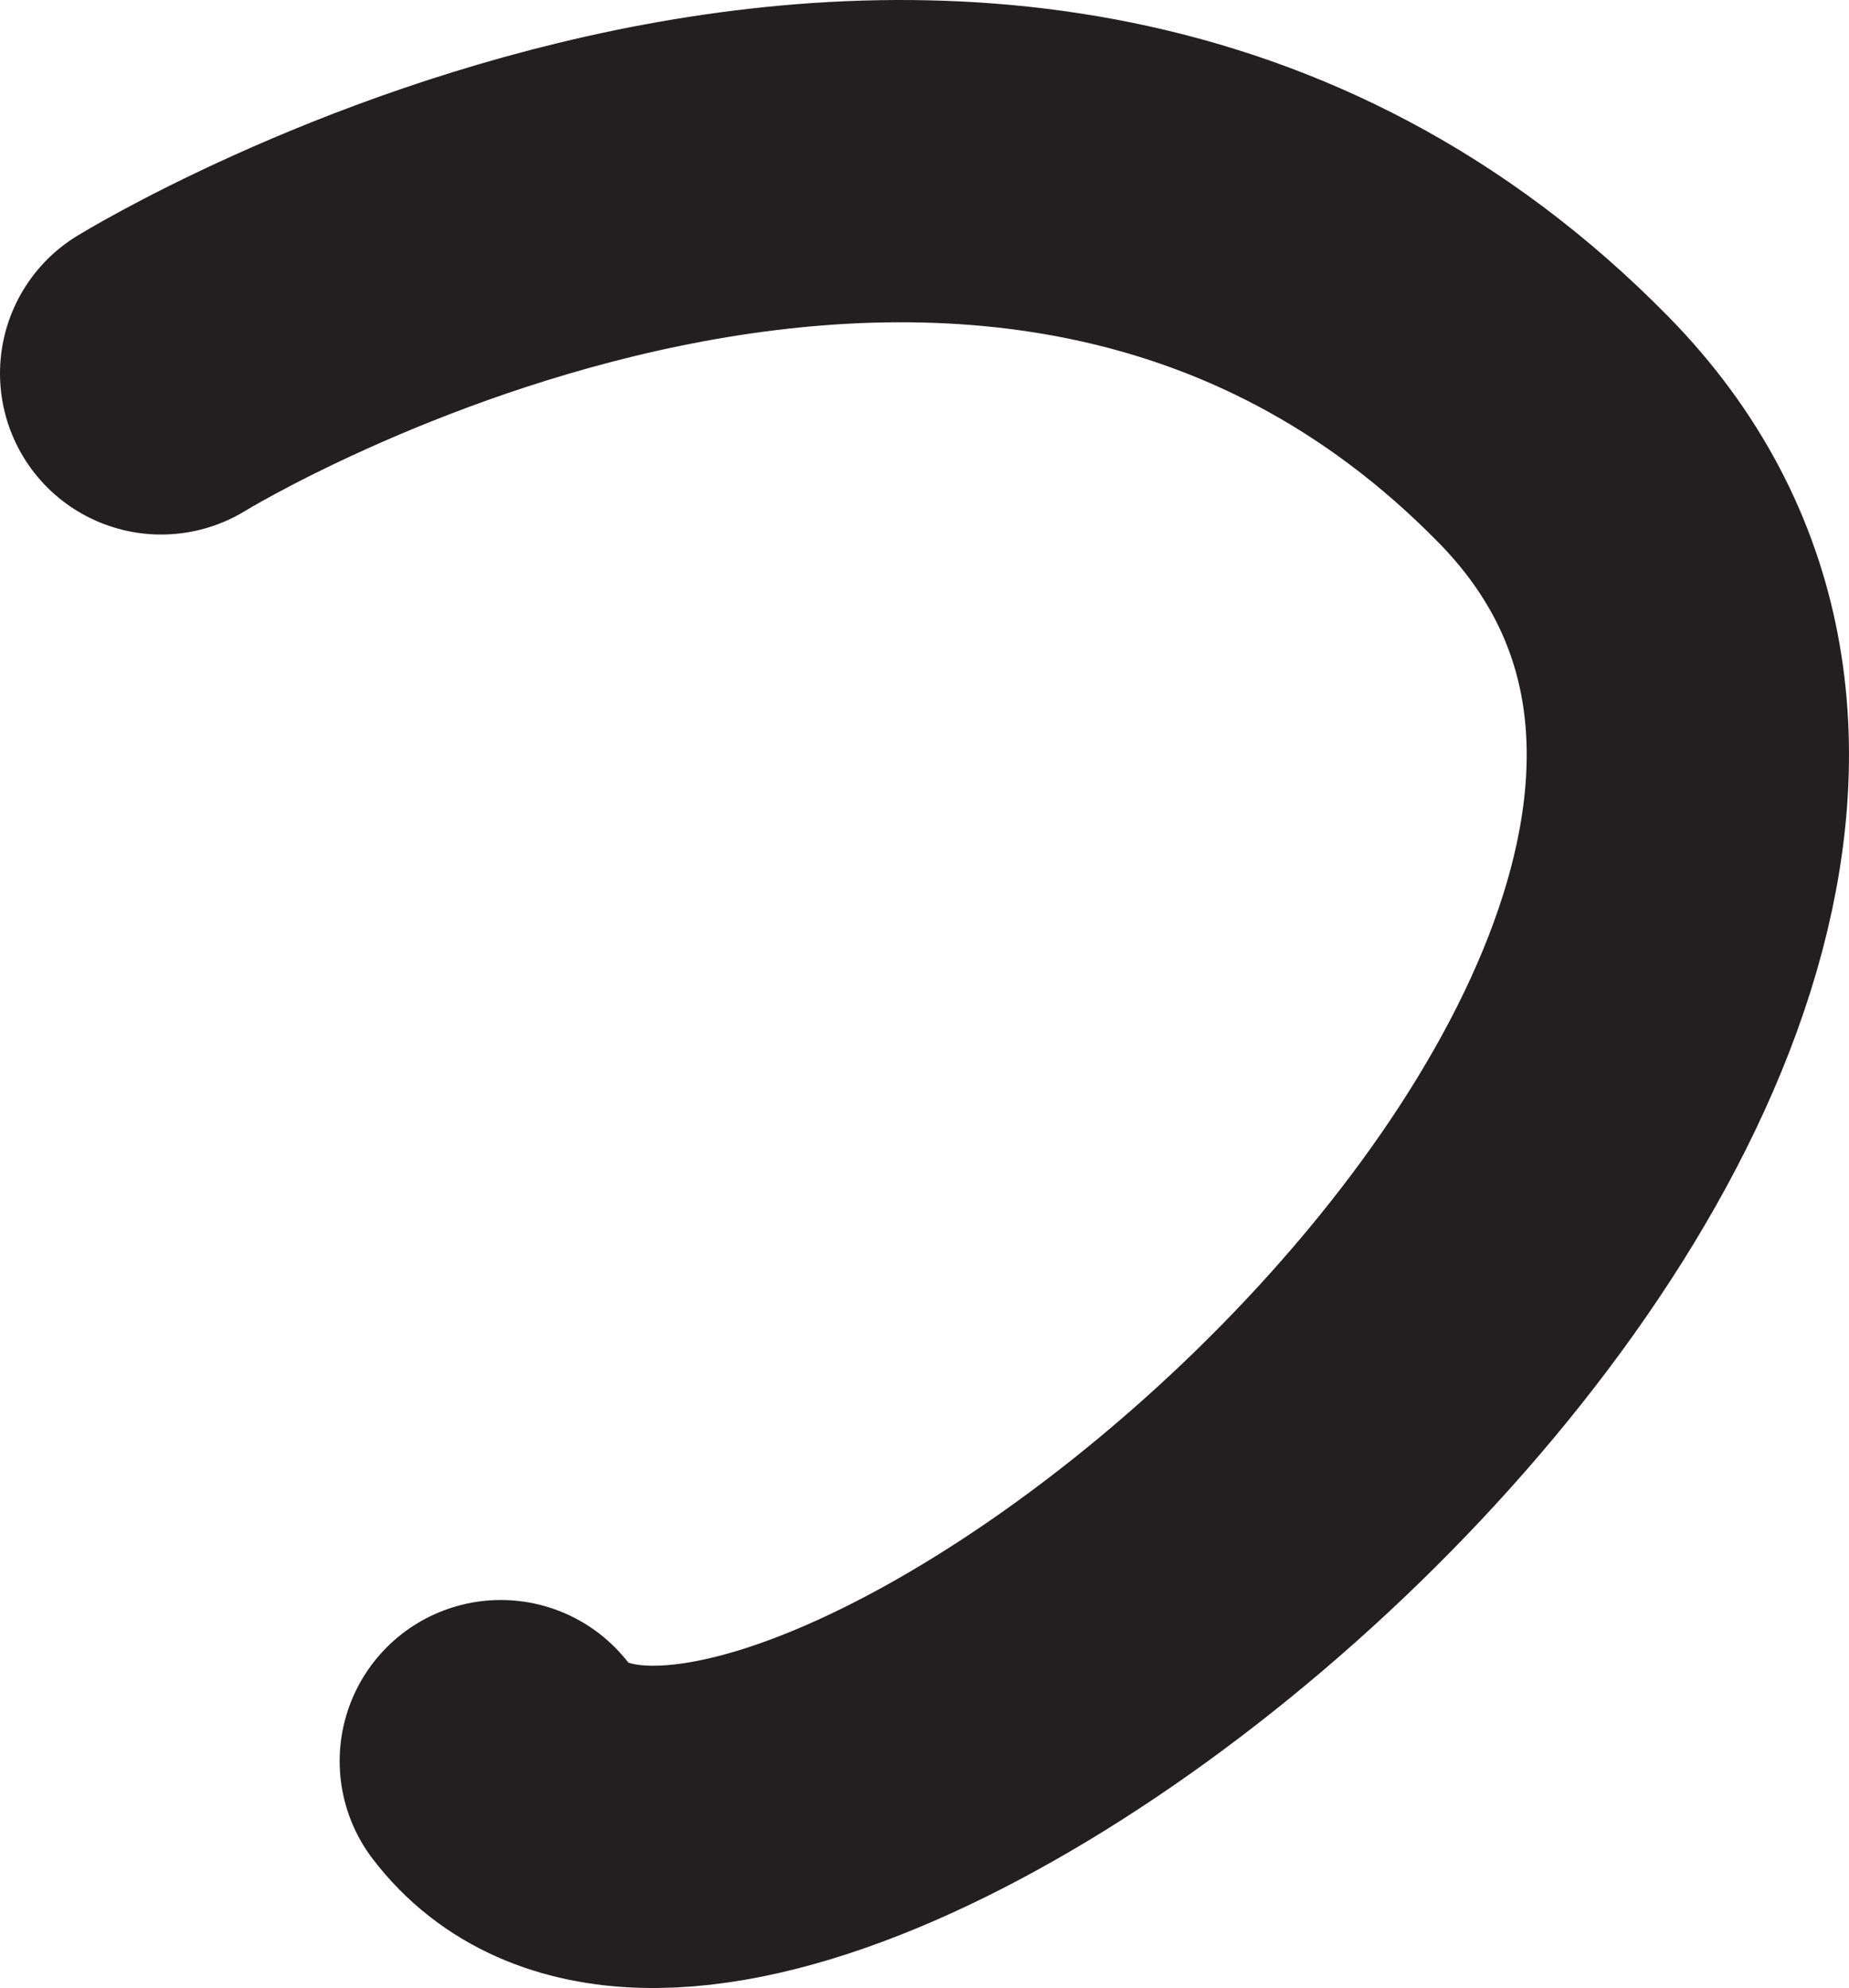 <?xml version="1.0" encoding="utf-8"?>
<!-- Generator: Adobe Illustrator 16.0.0, SVG Export Plug-In . SVG Version: 6.00 Build 0)  -->
<!DOCTYPE svg PUBLIC "-//W3C//DTD SVG 1.1//EN" "http://www.w3.org/Graphics/SVG/1.1/DTD/svg11.dtd">
<svg version="1.1" id="Layer_1" xmlns="http://www.w3.org/2000/svg" xmlns:xlink="http://www.w3.org/1999/xlink" x="0px" y="0px"
	viewBox="71.83 91.003 114.743 123.372"
	 enable-background="new 71.83 91.003 114.743 123.372" xml:space="preserve">
<path id="path01_1_" fill="none" stroke="#231F20" stroke-width="20" stroke-linecap="round" stroke-miterlimit="10" d="
	M81.83,114.175c0,0,51.74-31.842,86.406,3.491s-48.943,104.132-65.328,82.63"/>
</svg>
